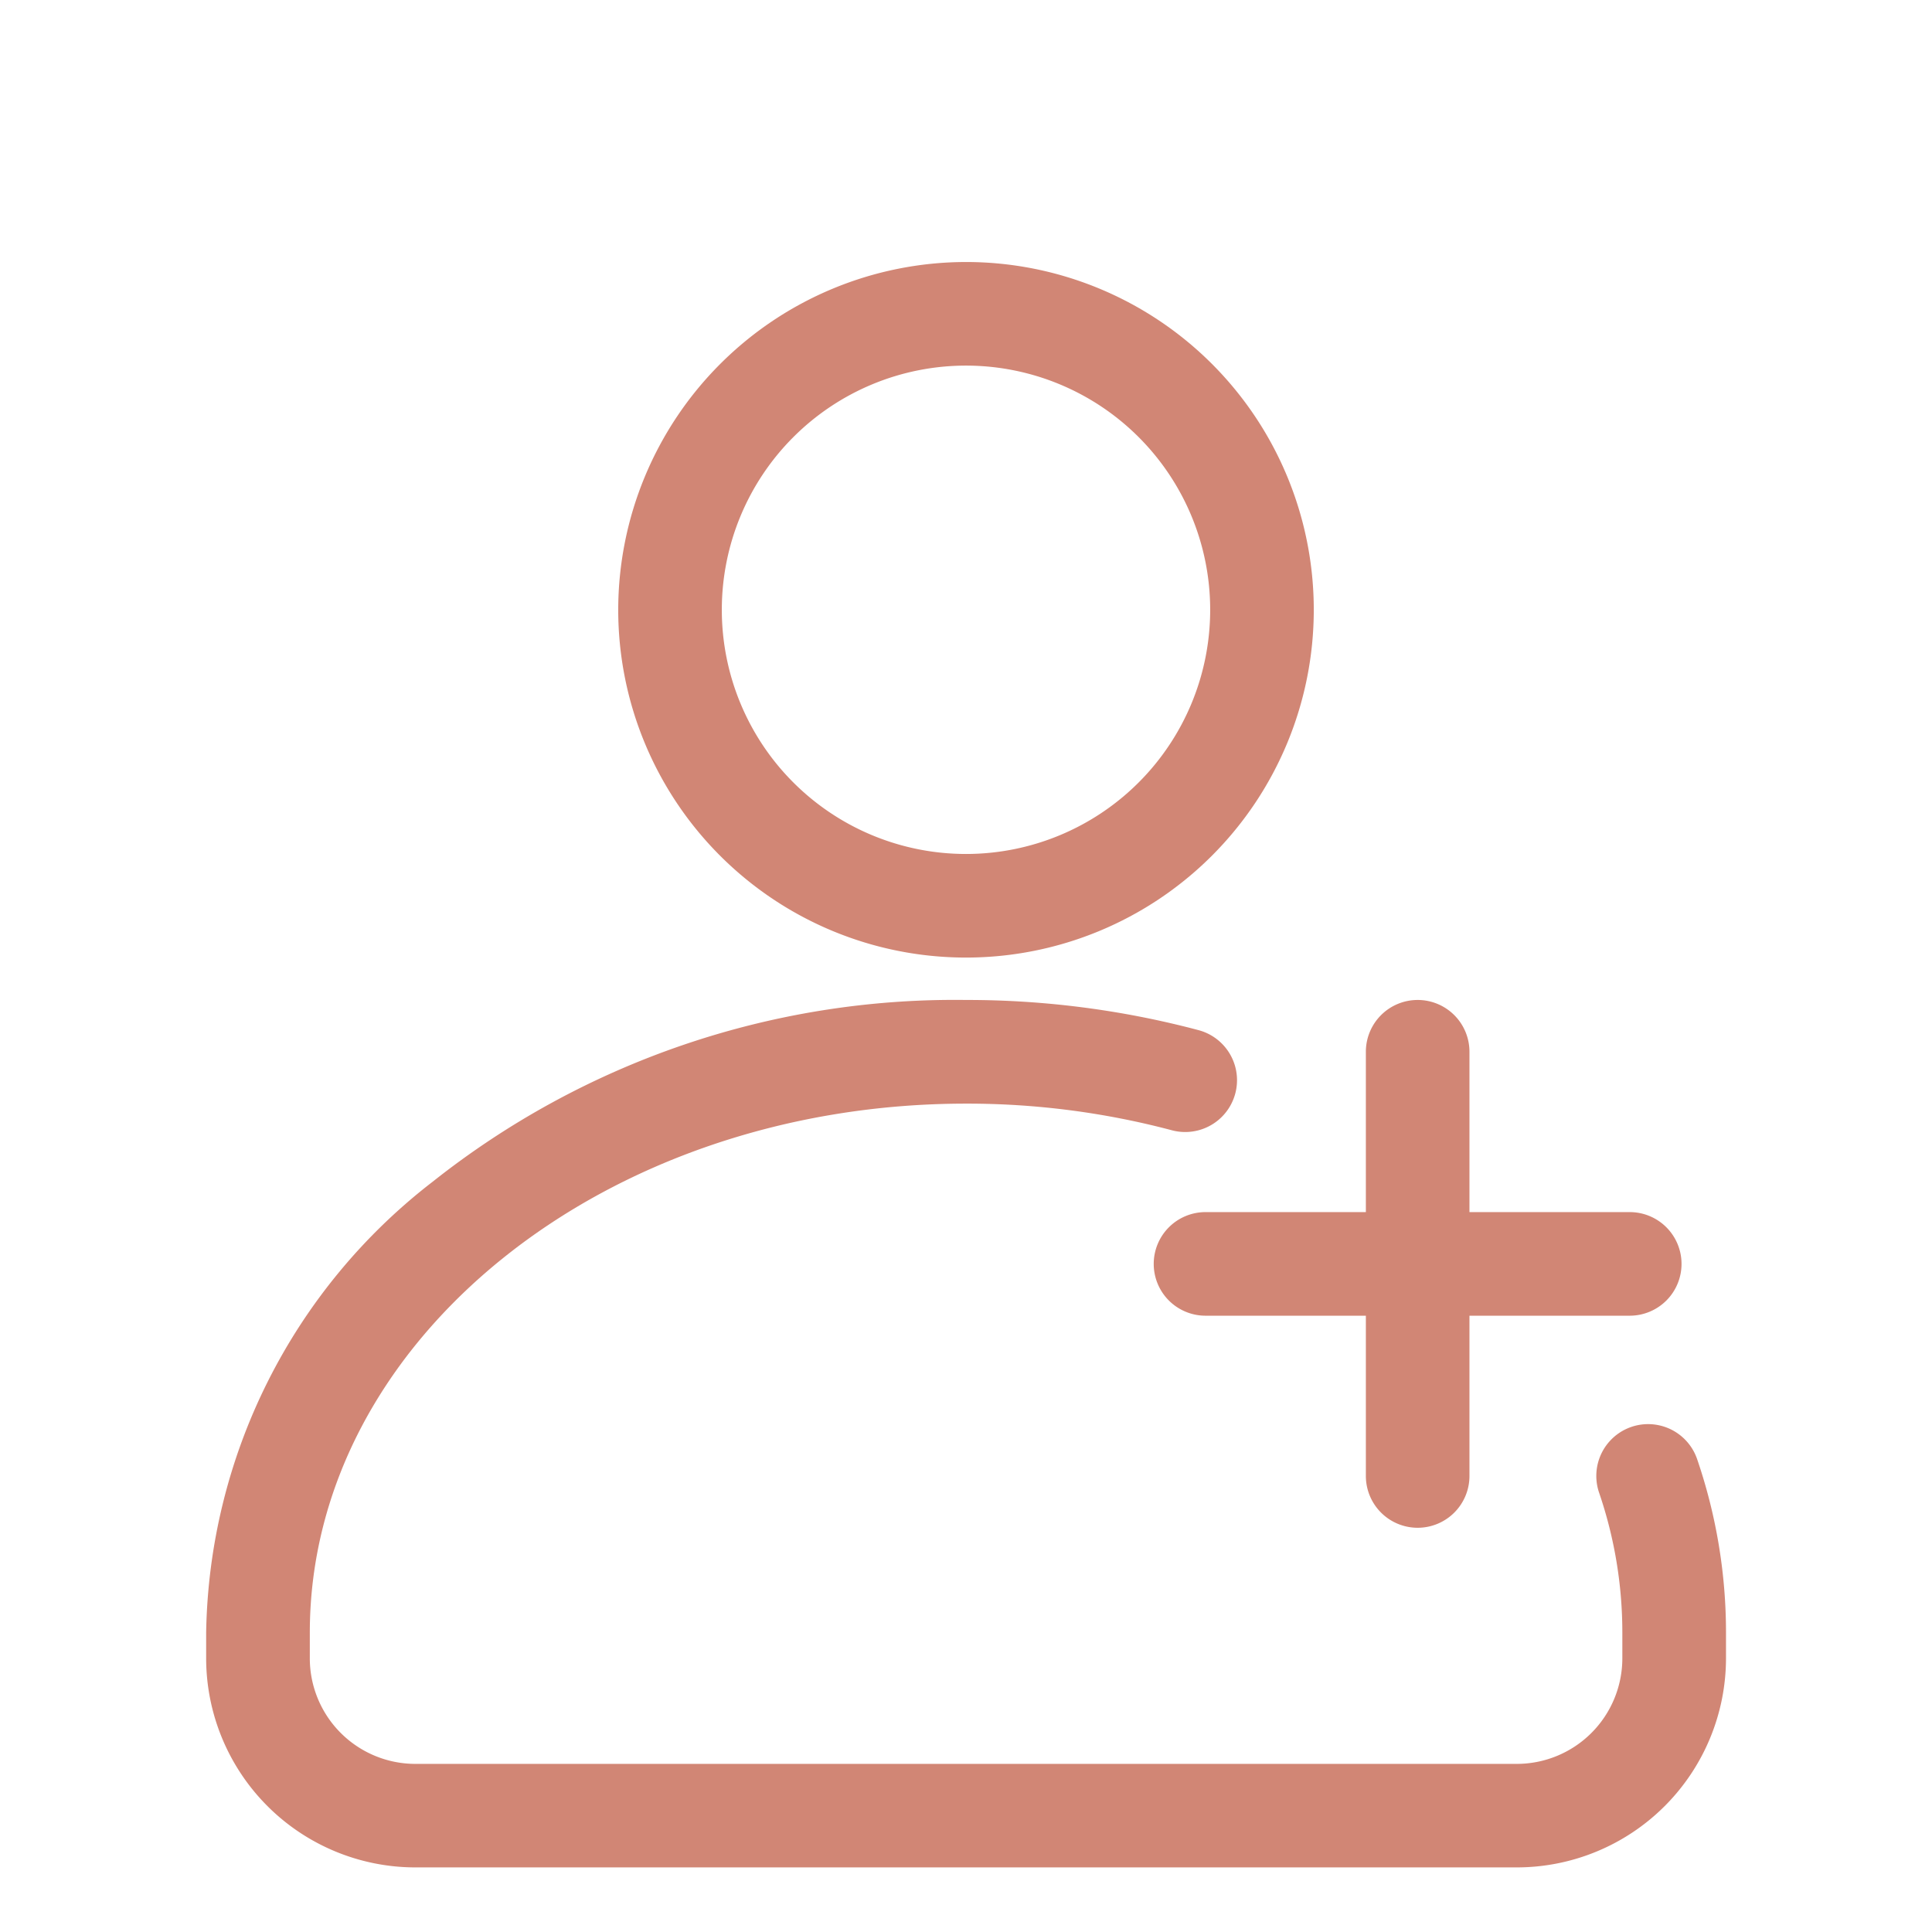<svg xmlns="http://www.w3.org/2000/svg" xmlns:xlink="http://www.w3.org/1999/xlink" width="26.11" height="26.11" viewBox="0 0 26.11 26.11"><defs><clipPath id="a"><rect width="26.11" height="26.11" transform="translate(-666.735 -235.184)" fill="none" stroke="#707070" stroke-width="1"/></clipPath></defs><g transform="translate(666.735 235.184)" clip-path="url(#a)"><g transform="translate(-2227 -261.001)"><path d="M4-.7A4.7,4.7,0,1,1-.7,4,4.705,4.705,0,0,1,4-.7Zm0,8A3.3,3.3,0,1,0,.7,4,3.3,3.3,0,0,0,4,7.3Z" transform="translate(1569.32 30.058)" fill="#d18675"/><path d="M1580.763,51.054h-14.886a2.829,2.829,0,0,1-2.826-2.825V47.88a7.852,7.852,0,0,1,3.059-6.091,11.354,11.354,0,0,1,7.21-2.458,12.179,12.179,0,0,1,3.143.408.7.7,0,0,1-.361,1.353,10.78,10.78,0,0,0-2.781-.36c-4.89,0-8.869,3.207-8.869,7.149v.349a1.427,1.427,0,0,0,1.426,1.425h14.886a1.427,1.427,0,0,0,1.426-1.425V47.88a5.832,5.832,0,0,0-.314-1.89.7.7,0,1,1,1.325-.453,7.229,7.229,0,0,1,.39,2.342v.349A2.829,2.829,0,0,1,1580.763,51.054Z" fill="#d18675"/><path d="M5.733.7H0A.7.7,0,0,1-.7,0,.7.7,0,0,1,0-.7H5.733a.7.7,0,0,1,.7.7A.7.7,0,0,1,5.733.7Z" transform="translate(1576.557 42.898)" fill="#d18675"/><path d="M0,6.433a.7.7,0,0,1-.7-.7V0A.7.7,0,0,1,0-.7.7.7,0,0,1,.7,0V5.733A.7.7,0,0,1,0,6.433Z" transform="translate(1579.424 40.031)" fill="#d18675"/></g></g></svg>